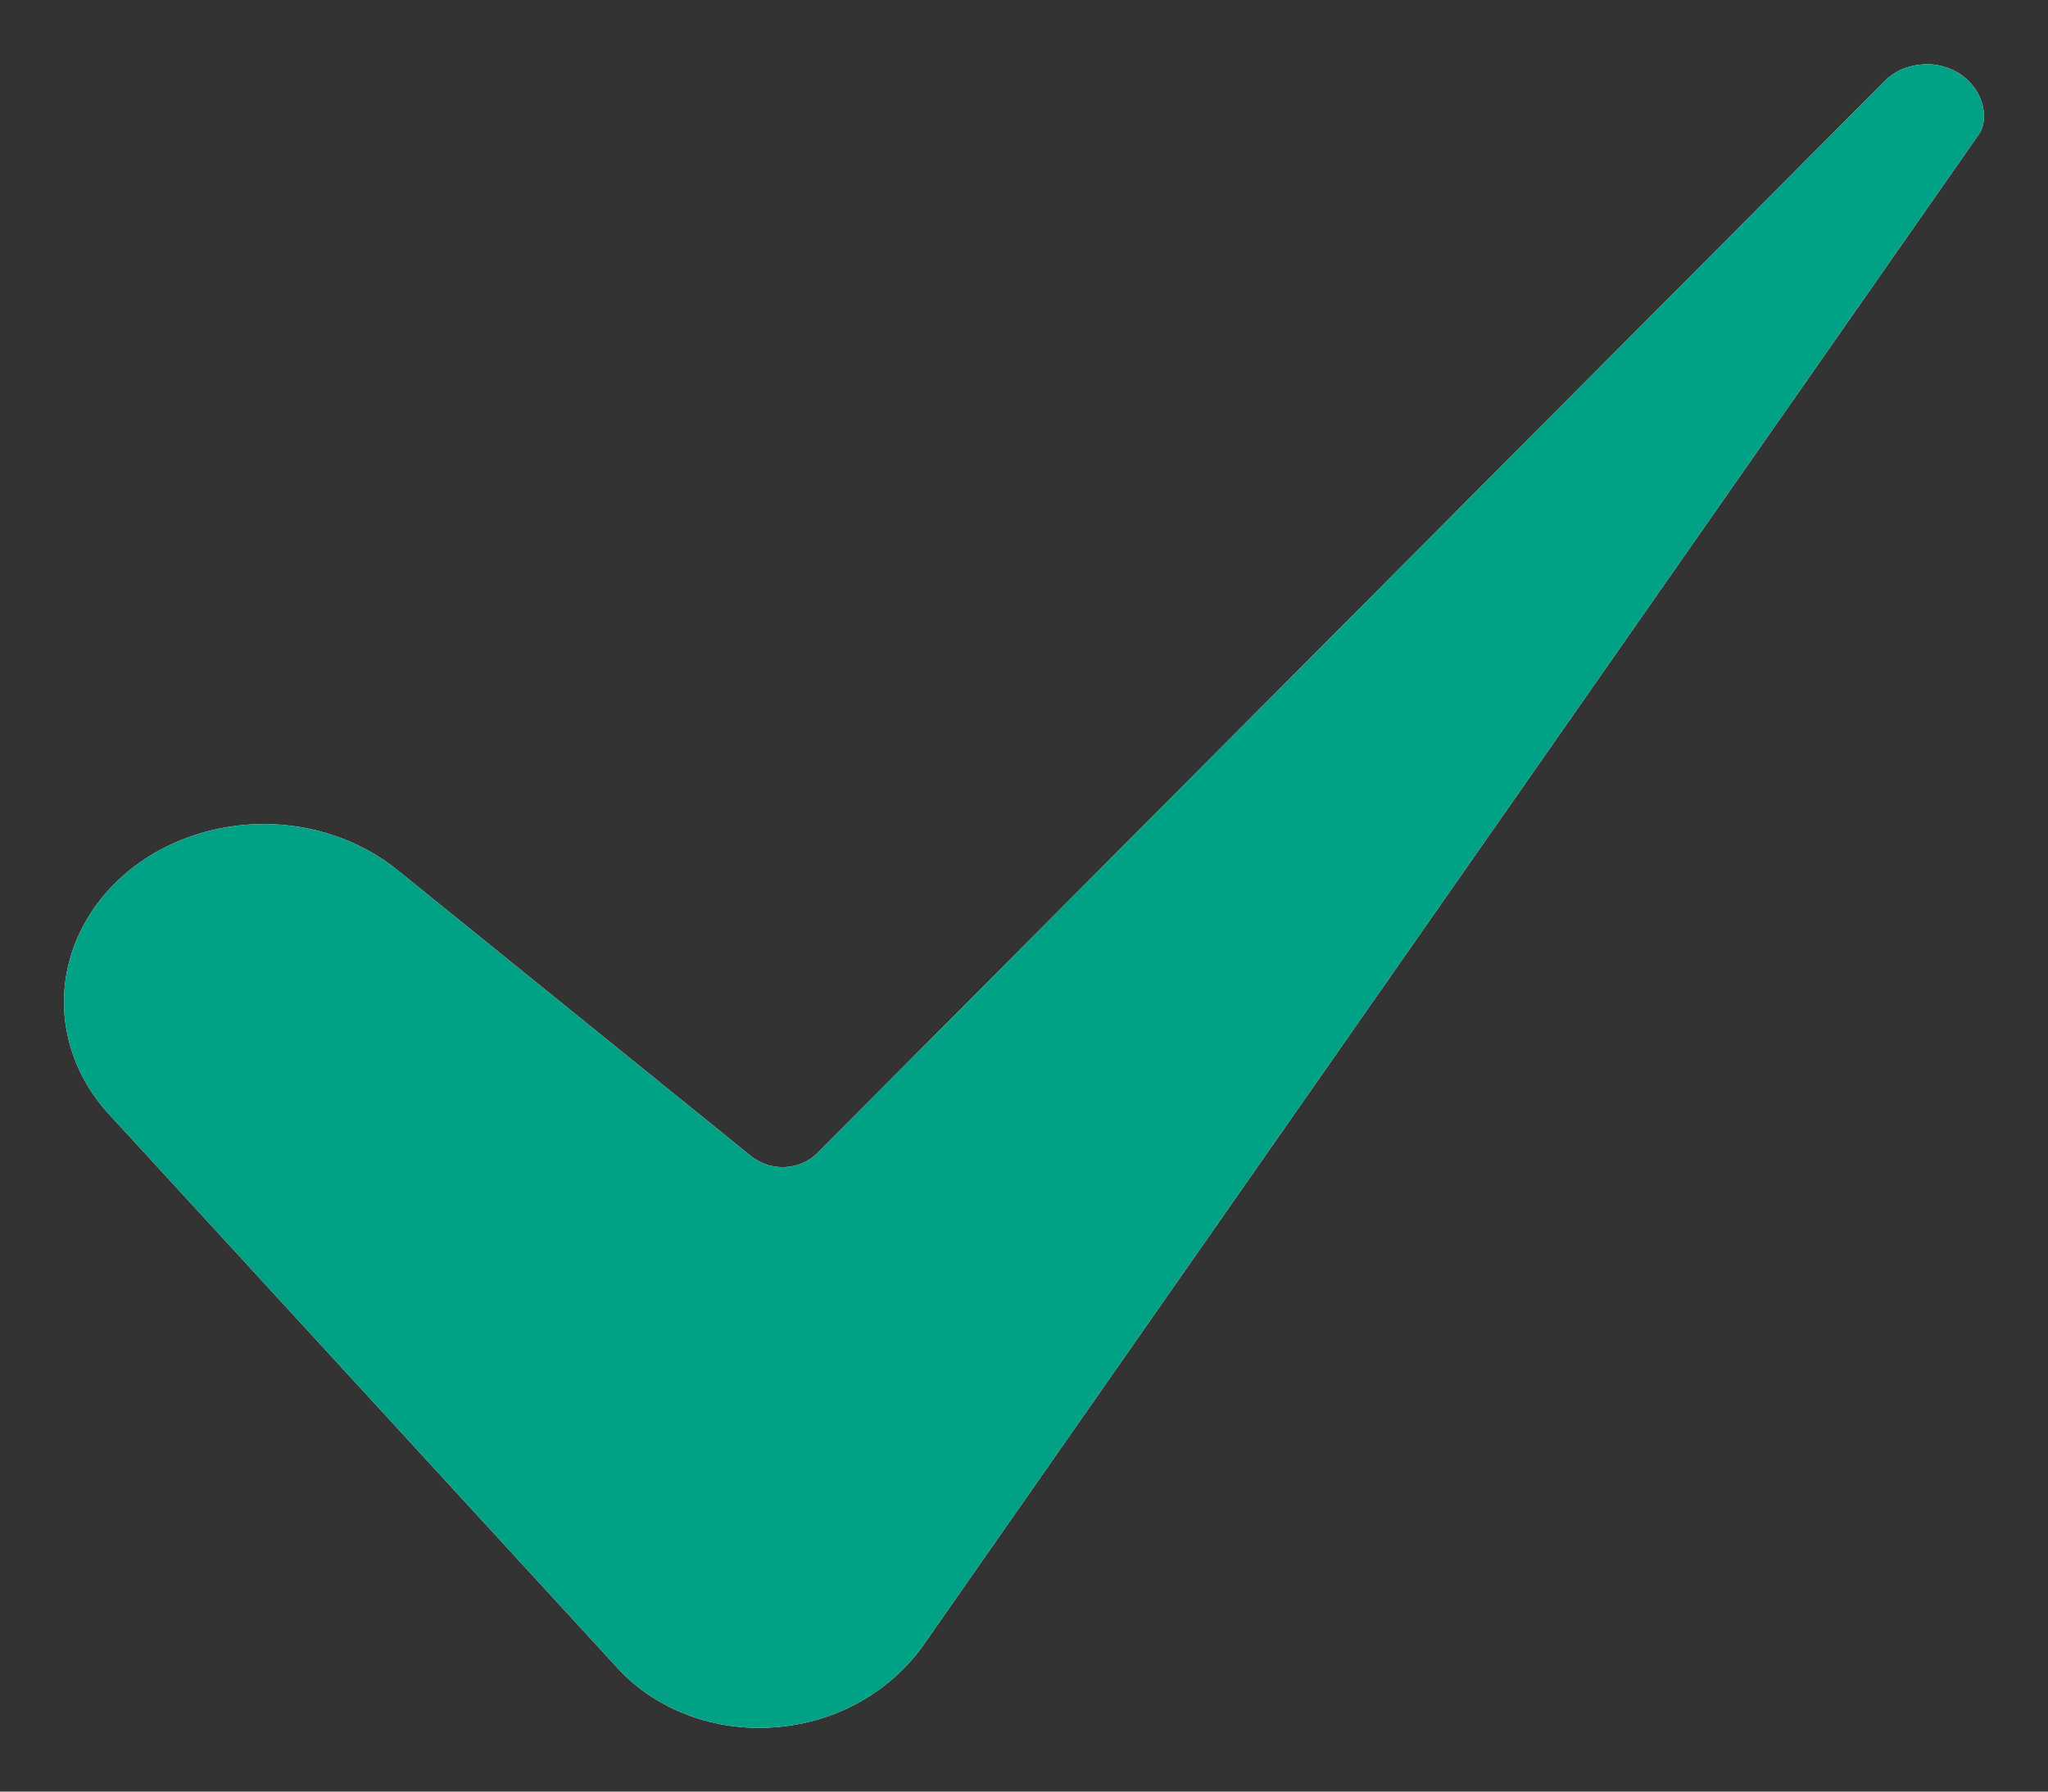 <svg width="16" height="14" viewBox="0 0 16 14" fill="none" xmlns="http://www.w3.org/2000/svg">
<rect x="0" y="0" width="16" height="14" fill="#333333" stroke="none"/>
<path d="M2.059 6.439C1.764 6.44 1.475 6.515 1.226 6.655C0.976 6.796 0.777 6.997 0.651 7.234C0.524 7.471 0.476 7.735 0.511 7.996C0.547 8.256 0.664 8.503 0.851 8.706L4.822 13.032C4.964 13.188 5.145 13.312 5.352 13.393C5.558 13.475 5.783 13.511 6.009 13.5C6.491 13.477 6.926 13.248 7.203 12.871L15.454 1.058C15.455 1.056 15.456 1.054 15.458 1.052C15.535 0.947 15.51 0.737 15.35 0.606C15.306 0.57 15.255 0.542 15.198 0.524C15.142 0.506 15.082 0.499 15.022 0.503C14.963 0.507 14.904 0.521 14.851 0.545C14.798 0.57 14.751 0.604 14.713 0.645C14.71 0.648 14.707 0.651 14.704 0.654L6.384 9.012C6.352 9.044 6.314 9.07 6.271 9.088C6.228 9.107 6.181 9.118 6.133 9.12C6.086 9.122 6.038 9.116 5.993 9.102C5.948 9.087 5.907 9.065 5.871 9.037L3.11 6.803C2.823 6.569 2.448 6.439 2.059 6.439Z" fill="white"/>
<path d="M2.059 6.439C1.764 6.44 1.475 6.515 1.226 6.655C0.976 6.796 0.777 6.997 0.651 7.234C0.524 7.471 0.476 7.735 0.511 7.996C0.547 8.256 0.664 8.503 0.851 8.706L4.822 13.032C4.964 13.188 5.145 13.312 5.352 13.393C5.558 13.475 5.783 13.511 6.009 13.5C6.491 13.477 6.926 13.248 7.203 12.871L15.454 1.058C15.455 1.056 15.456 1.054 15.458 1.052C15.535 0.947 15.51 0.737 15.35 0.606C15.306 0.57 15.255 0.542 15.198 0.524C15.142 0.506 15.082 0.499 15.022 0.503C14.963 0.507 14.904 0.521 14.851 0.545C14.798 0.57 14.751 0.604 14.713 0.645C14.71 0.648 14.707 0.651 14.704 0.654L6.384 9.012C6.352 9.044 6.314 9.07 6.271 9.088C6.228 9.107 6.181 9.118 6.133 9.12C6.086 9.122 6.038 9.116 5.993 9.102C5.948 9.087 5.907 9.065 5.871 9.037L3.11 6.803C2.823 6.569 2.448 6.439 2.059 6.439Z" fill="#00A185"/>
</svg>
